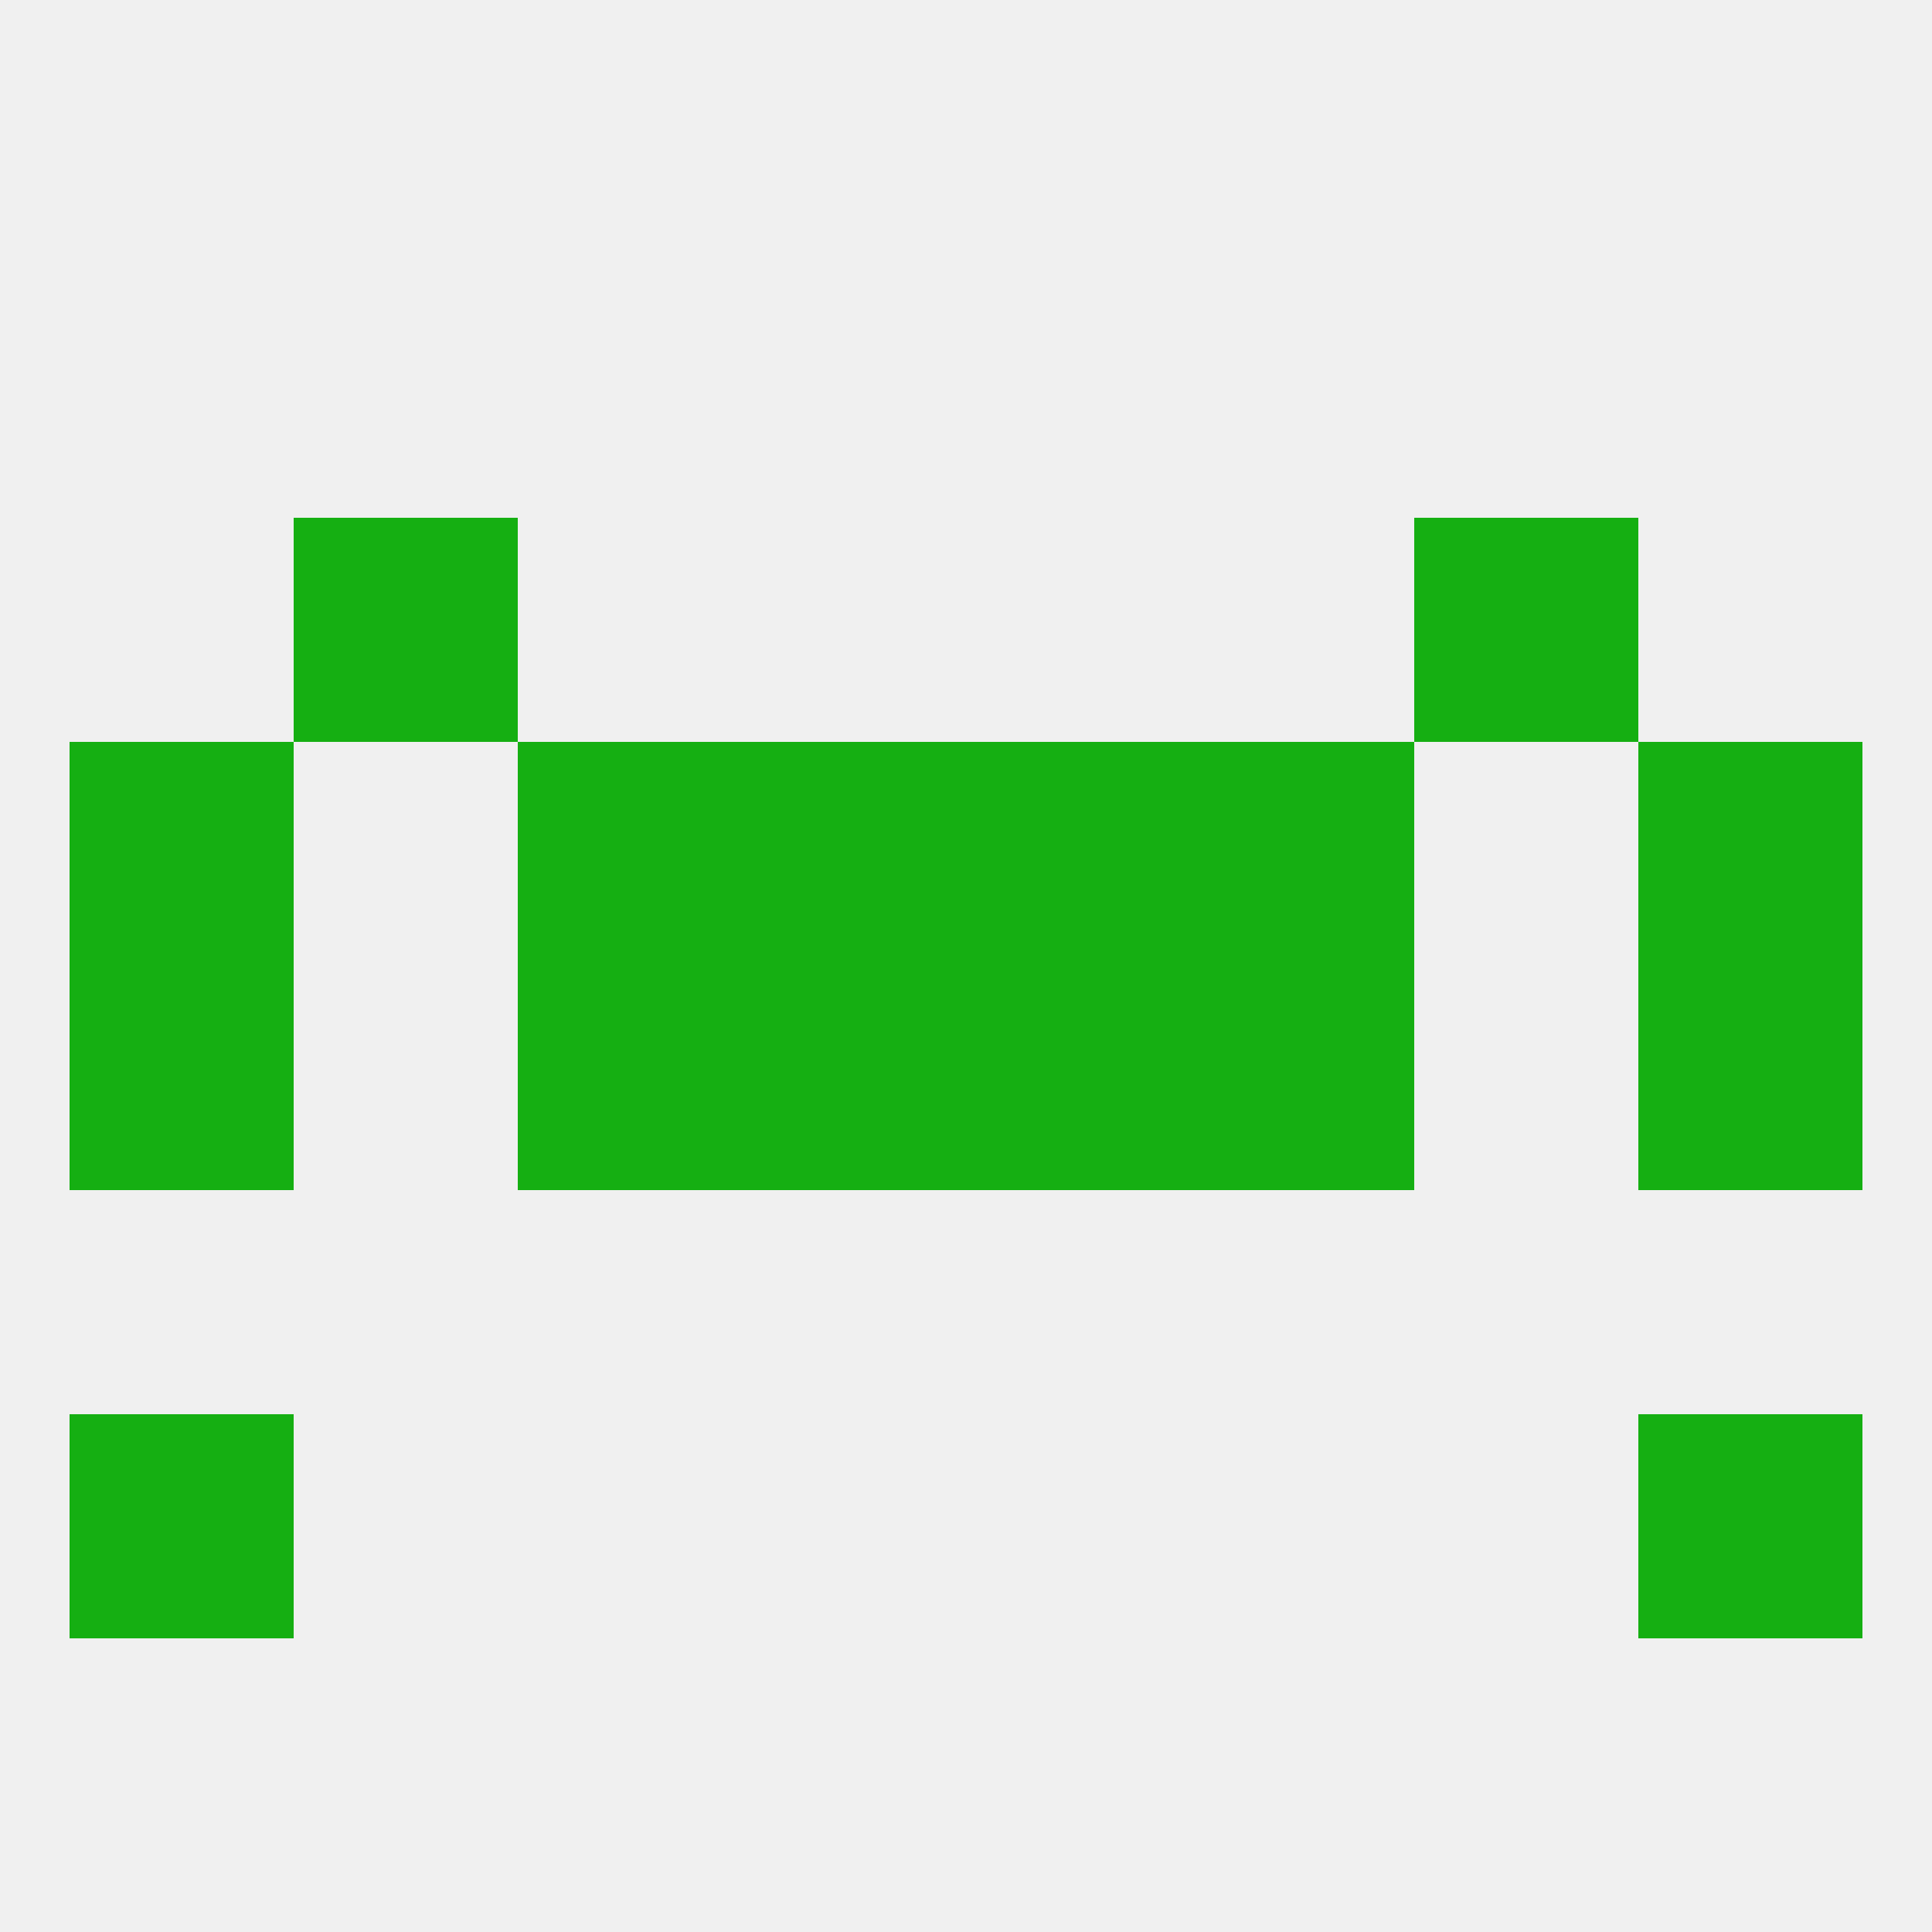 
<!--   <?xml version="1.0"?> -->
<svg version="1.1" baseprofile="full" xmlns="http://www.w3.org/2000/svg" xmlns:xlink="http://www.w3.org/1999/xlink" xmlns:ev="http://www.w3.org/2001/xml-events" width="250" height="250" viewBox="0 0 250 250" >
	<rect width="100%" height="100%" fill="rgba(240,240,240,255)"/>

	<rect x="125" y="125" width="29" height="29" fill="rgba(21,175,18,255)"/>
	<rect x="67" y="125" width="29" height="29" fill="rgba(21,175,18,255)"/>
	<rect x="154" y="125" width="29" height="29" fill="rgba(21,175,18,255)"/>
	<rect x="9" y="125" width="29" height="29" fill="rgba(21,175,18,255)"/>
	<rect x="212" y="125" width="29" height="29" fill="rgba(21,175,18,255)"/>
	<rect x="96" y="125" width="29" height="29" fill="rgba(21,175,18,255)"/>
	<rect x="154" y="96" width="29" height="29" fill="rgba(21,175,18,255)"/>
	<rect x="9" y="96" width="29" height="29" fill="rgba(21,175,18,255)"/>
	<rect x="212" y="96" width="29" height="29" fill="rgba(21,175,18,255)"/>
	<rect x="96" y="96" width="29" height="29" fill="rgba(21,175,18,255)"/>
	<rect x="125" y="96" width="29" height="29" fill="rgba(21,175,18,255)"/>
	<rect x="67" y="96" width="29" height="29" fill="rgba(21,175,18,255)"/>
	<rect x="38" y="67" width="29" height="29" fill="rgba(21,175,18,255)"/>
	<rect x="183" y="67" width="29" height="29" fill="rgba(21,175,18,255)"/>
	<rect x="212" y="183" width="29" height="29" fill="rgba(21,175,18,255)"/>
	<rect x="9" y="183" width="29" height="29" fill="rgba(21,175,18,255)"/>
</svg>